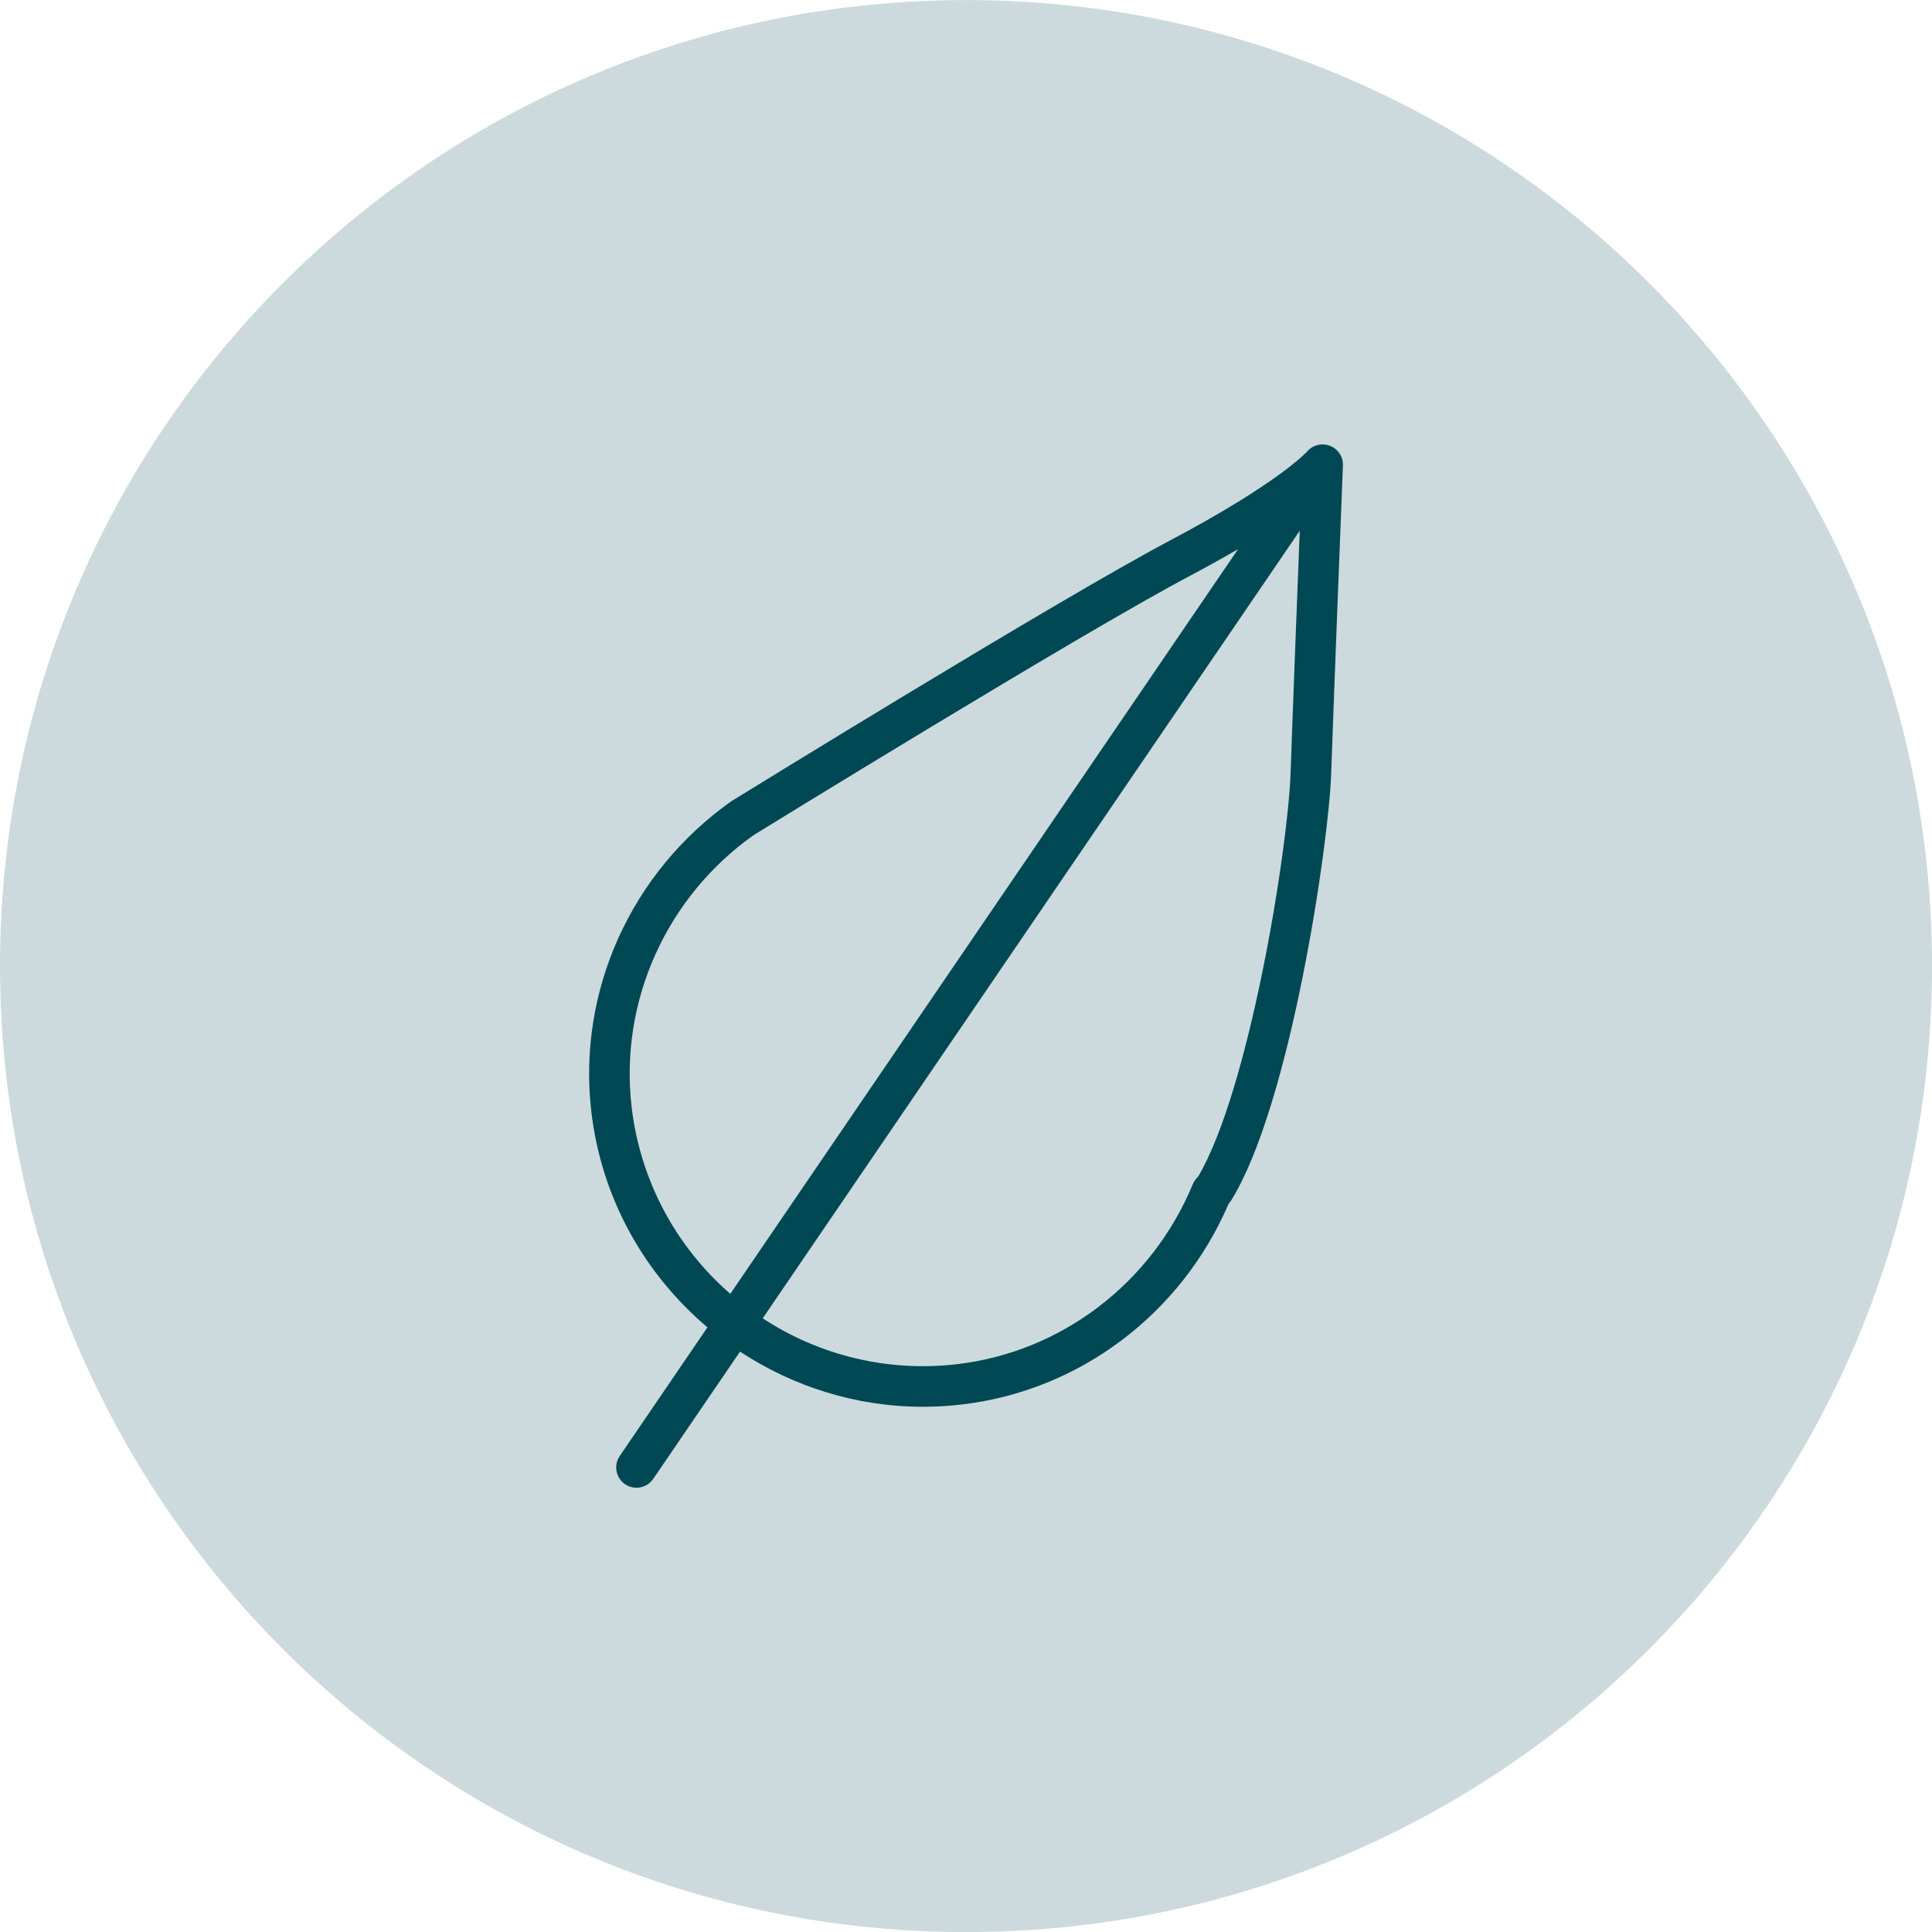 <?xml version="1.0" encoding="UTF-8"?> <svg xmlns="http://www.w3.org/2000/svg" viewBox="0 0 100.00 100.00" data-guides="{&quot;vertical&quot;:[],&quot;horizontal&quot;:[]}"><defs></defs><path fill-rule="evenodd" fill="#ccdadd" x="0" y="0" width="100" height="100" rx="50" ry="50" id="tSvg171deb8e473" title="Rectangle 1" fill-opacity="1" stroke="none" stroke-opacity="1" d="M0.001 50.004C0.001 22.39 22.387 0.004 50.001 0.004H50.001C77.616 0.004 100.001 22.39 100.001 50.004H100.001C100.001 77.618 77.616 100.004 50.001 100.004H50.001C22.387 100.004 0.001 77.618 0.001 50.004Z" style="transform-origin: 50.001px 50.004px;"></path><path fill="#014855" stroke="#014855" fill-opacity="1" stroke-width="0" stroke-opacity="1" fill-rule="evenodd" id="tSvg137c1c5566a" title="Path 1" d="M68.84 23.075C68.422 22.913 67.948 23.031 67.655 23.37C67.641 23.385 66.233 24.973 60.539 27.986C54.761 31.047 38.598 41.011 37.858 41.469C32.664 45.141 29.885 51.291 30.605 57.521C31.131 62.053 33.383 65.966 36.617 68.704C35.104 70.924 33.591 73.143 32.077 75.363C31.622 76.031 32.06 76.941 32.866 77.002C33.24 77.03 33.601 76.856 33.812 76.546C35.31 74.351 36.807 72.155 38.304 69.96C41.048 71.764 44.308 72.814 47.76 72.814C48.422 72.814 49.089 72.777 49.762 72.699C55.862 71.993 61.141 68.019 63.593 62.306C63.646 62.251 63.7 62.183 63.743 62.105C66.782 57.17 68.766 43.798 68.901 40.063C69.02 36.505 69.505 24.211 69.51 24.087C69.524 23.641 69.255 23.236 68.84 23.075ZM32.691 57.28C32.059 51.814 34.503 46.413 39.016 43.221C39.183 43.118 55.804 32.872 61.522 29.843C62.385 29.387 63.239 28.913 64.083 28.423C55.322 41.272 46.561 54.121 37.8 66.969C34.946 64.492 33.123 61.035 32.691 57.28ZM62.016 60.901C61.97 60.944 61.928 60.99 61.889 61.038C61.829 61.115 61.779 61.199 61.741 61.29C59.621 66.412 54.938 69.985 49.519 70.612C45.997 71.023 42.442 70.182 39.478 68.236C48.743 54.648 58.009 41.059 67.275 27.47C67.12 31.418 66.88 37.625 66.802 39.99C66.652 44.09 64.655 56.416 62.016 60.901Z"></path></svg> 